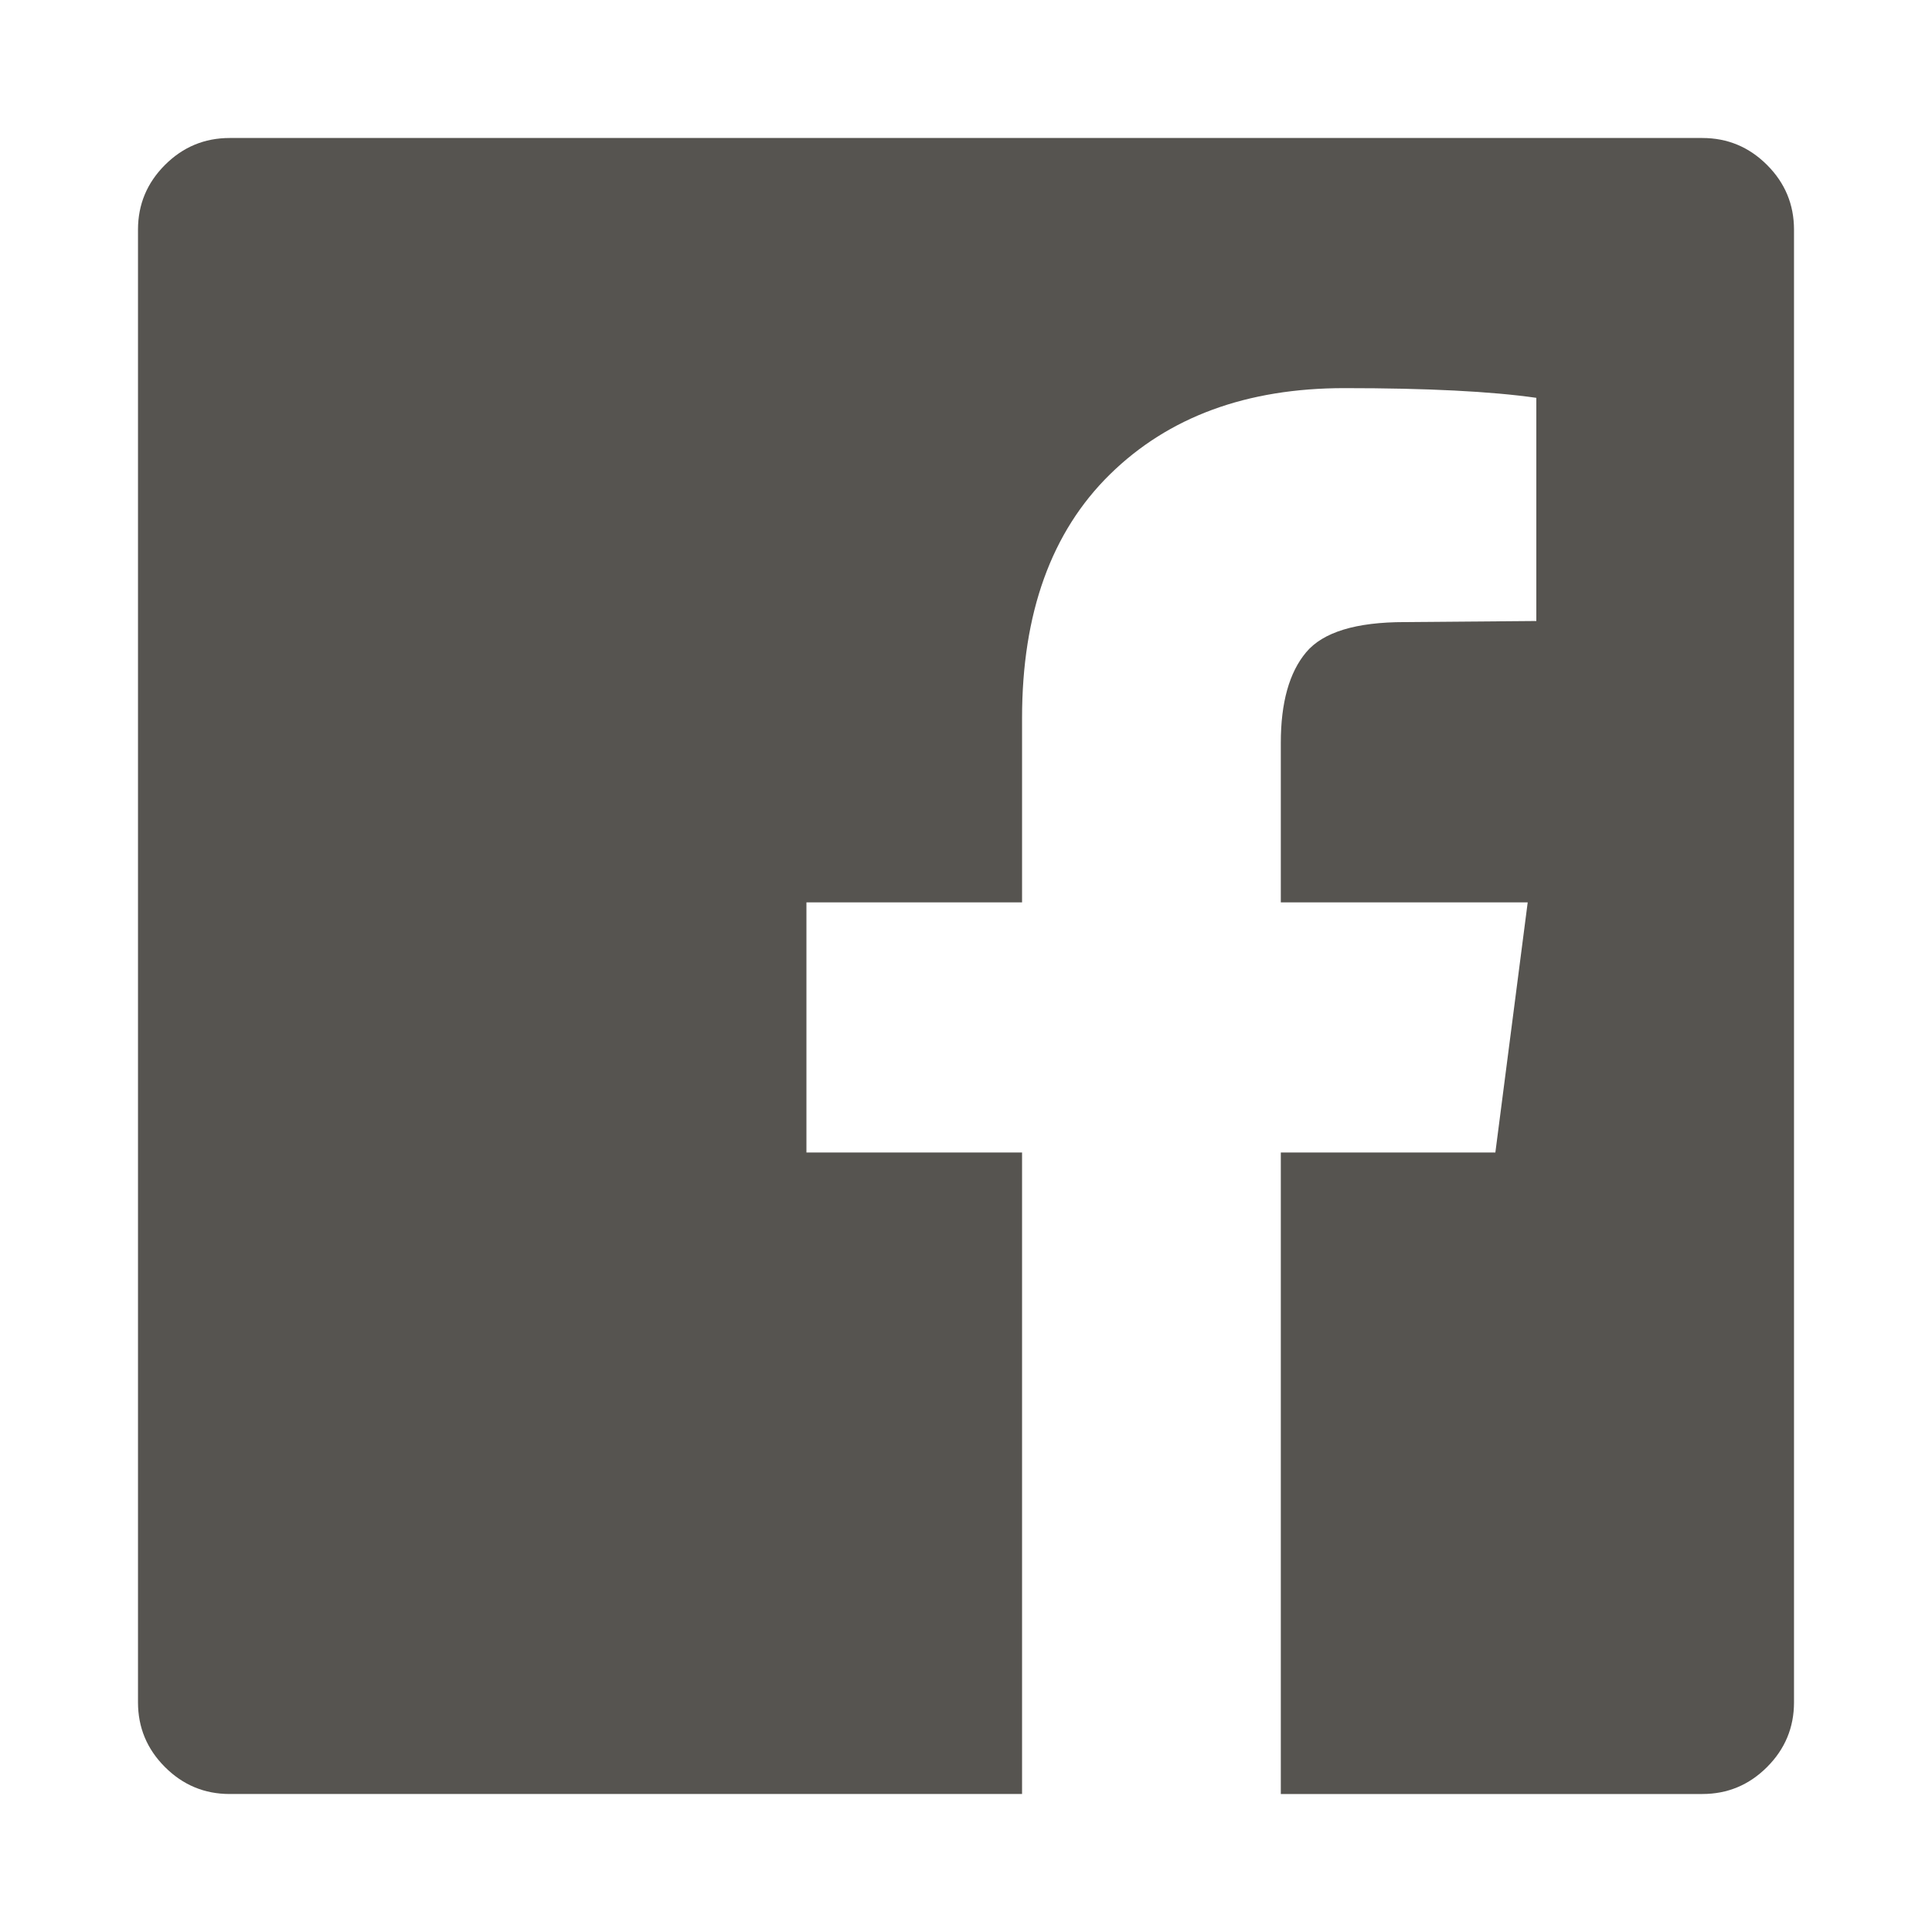 <svg aria-hidden="true" focusable="false" height="1792" viewBox="0 0 1792 1792" width="1792" class="facebook" role="img" xmlns="http://www.w3.org/2000/svg"><path fill="#565450" d="M1579 128q35 0 60 25t25 60v1366q0 35-25 60t-60 25h-391v-595h199l30-232h-229v-148q0-56 23.5-84t91.5-28l122-1v-207q-63-9-178-9-136 0-217.5 80t-81.5 226v171h-200v232h200v595h-735q-35 0-60-25t-25-60v-1366q0-35 25-60t60-25h1366z"/></svg>
